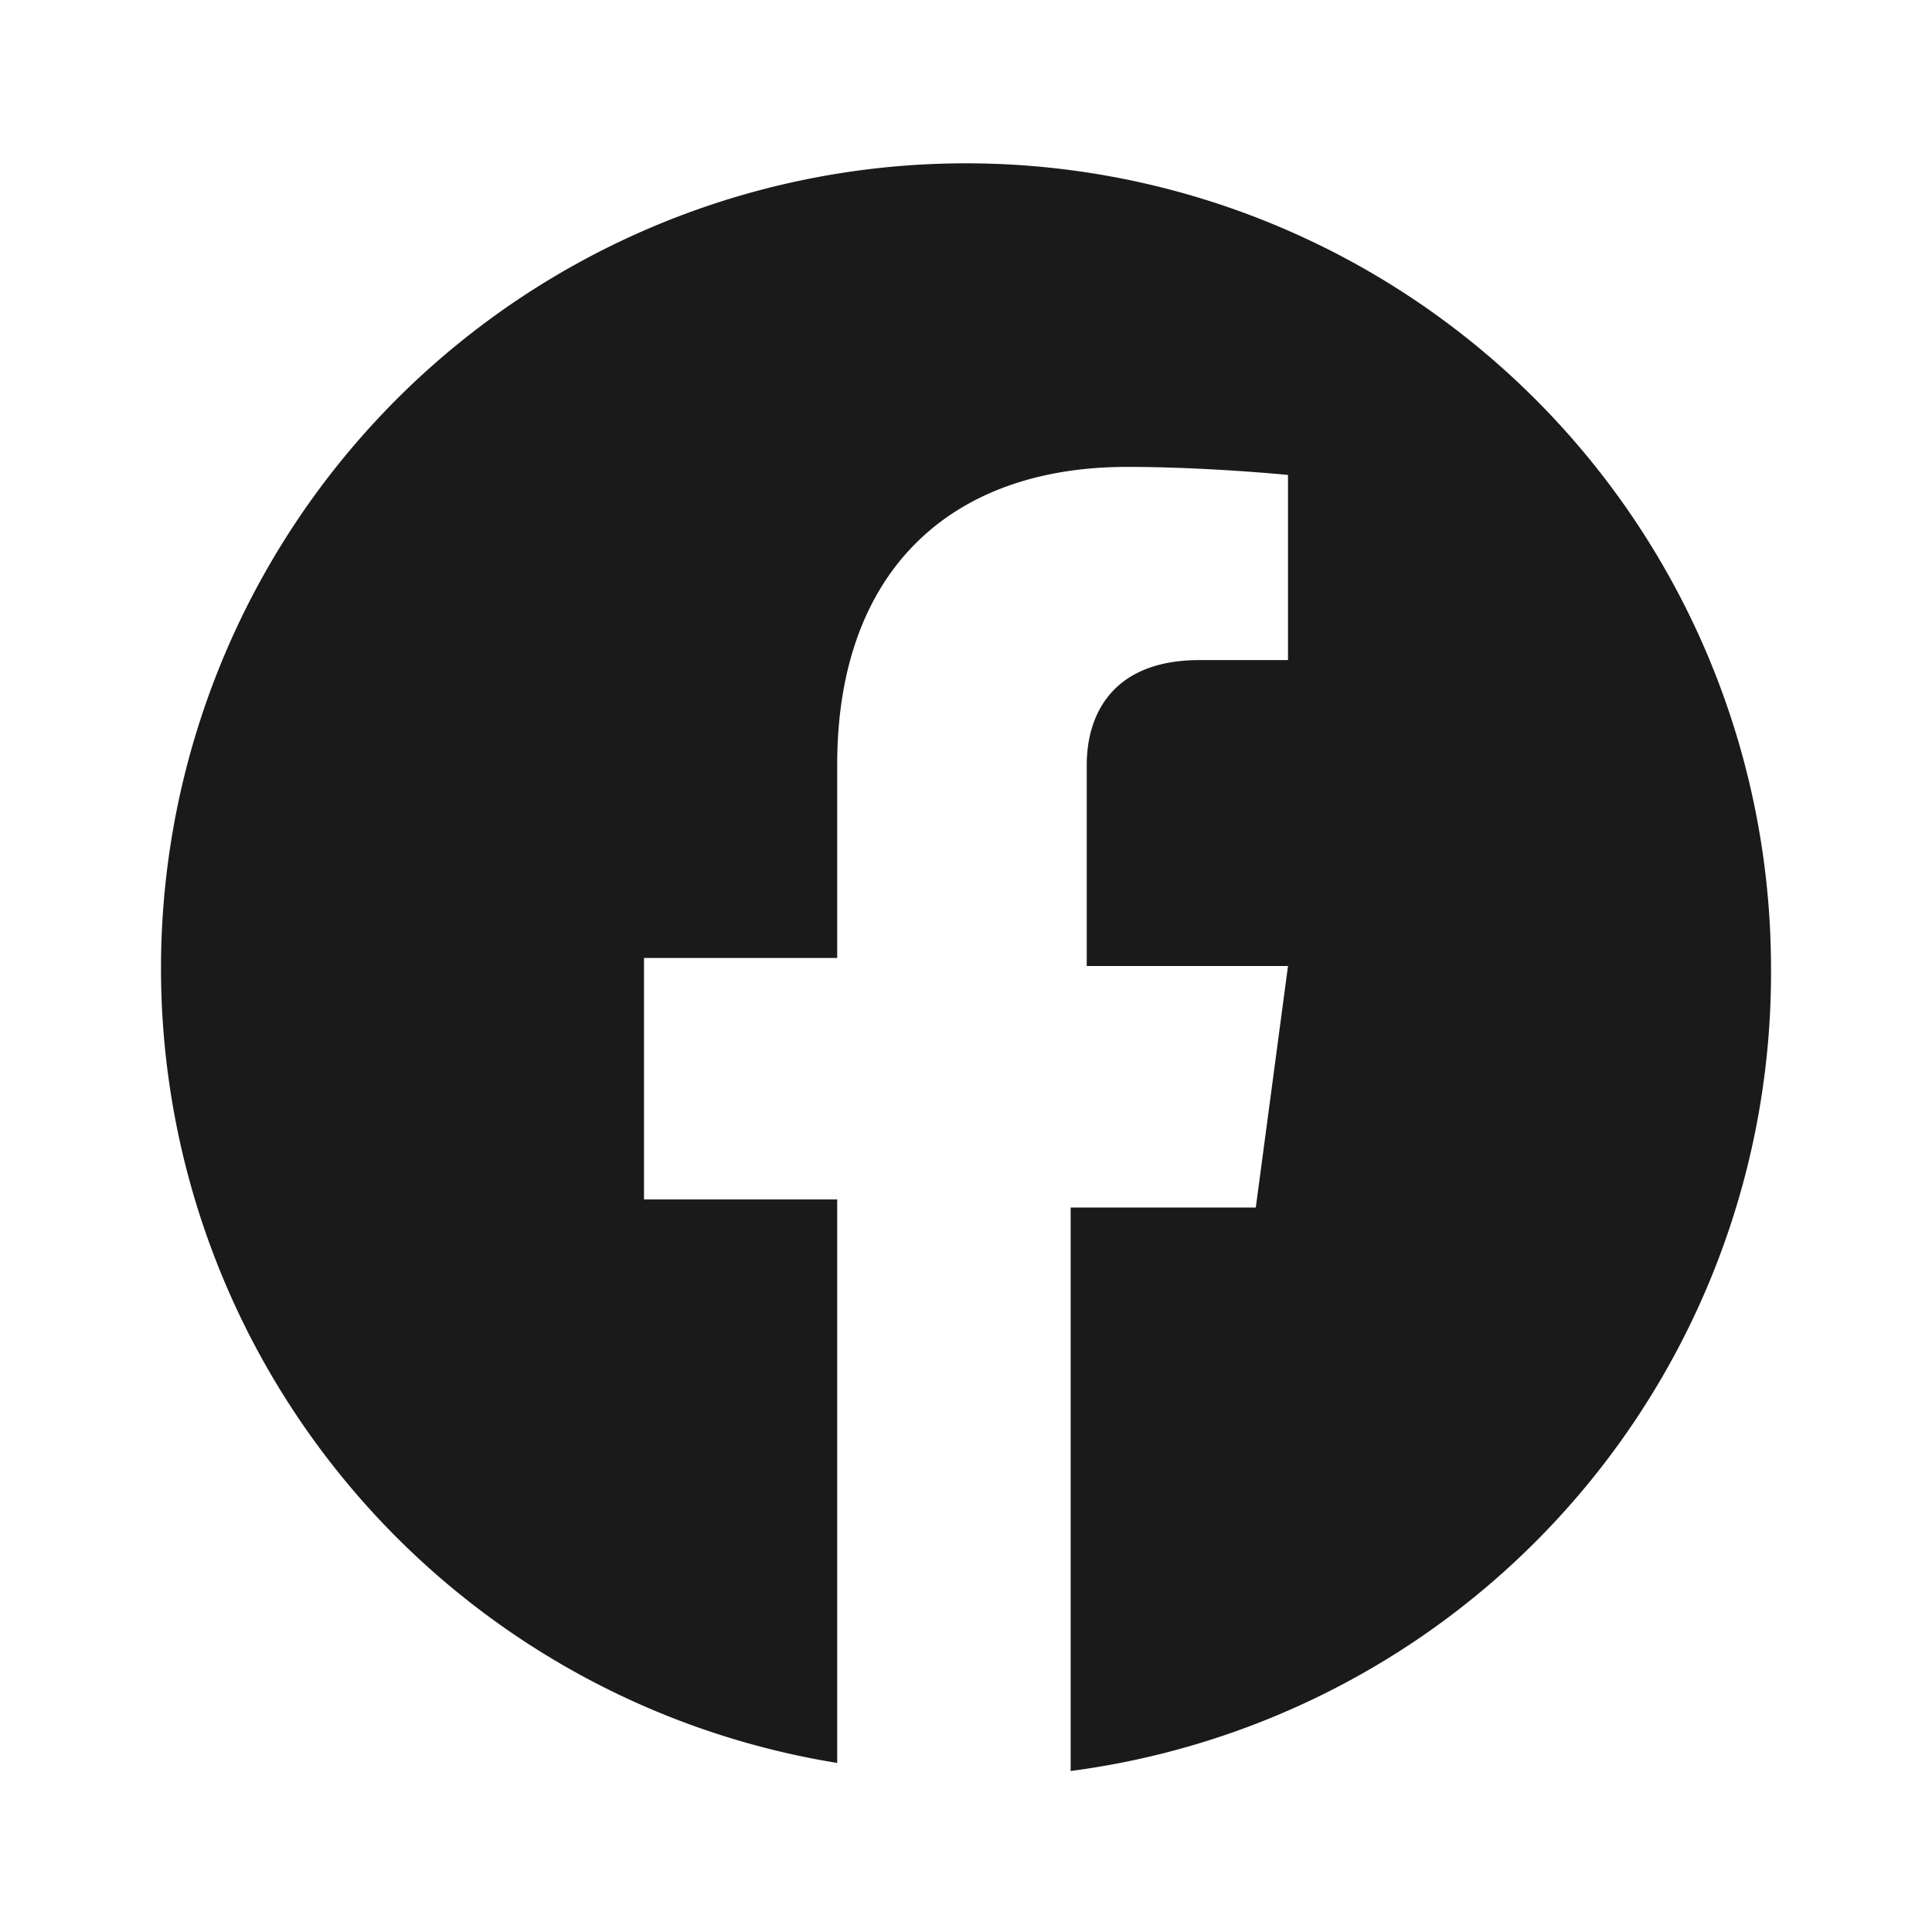 <svg xmlns="http://www.w3.org/2000/svg" width="24" height="24" fill="#1A1A1A" viewBox="0 0 24 24"><path d="M22 12a10 10 0 1 0-11.6 9.9v-7H8v-3h2.4V9.5c0-2.4 1.4-3.7 3.6-3.7 1 0 2 .1 2 .1v2.3h-1.1c-1.1 0-1.4.7-1.4 1.3V12H16l-.4 3h-2.3v7A10 10 0 0 0 22 12z"></path></svg>
